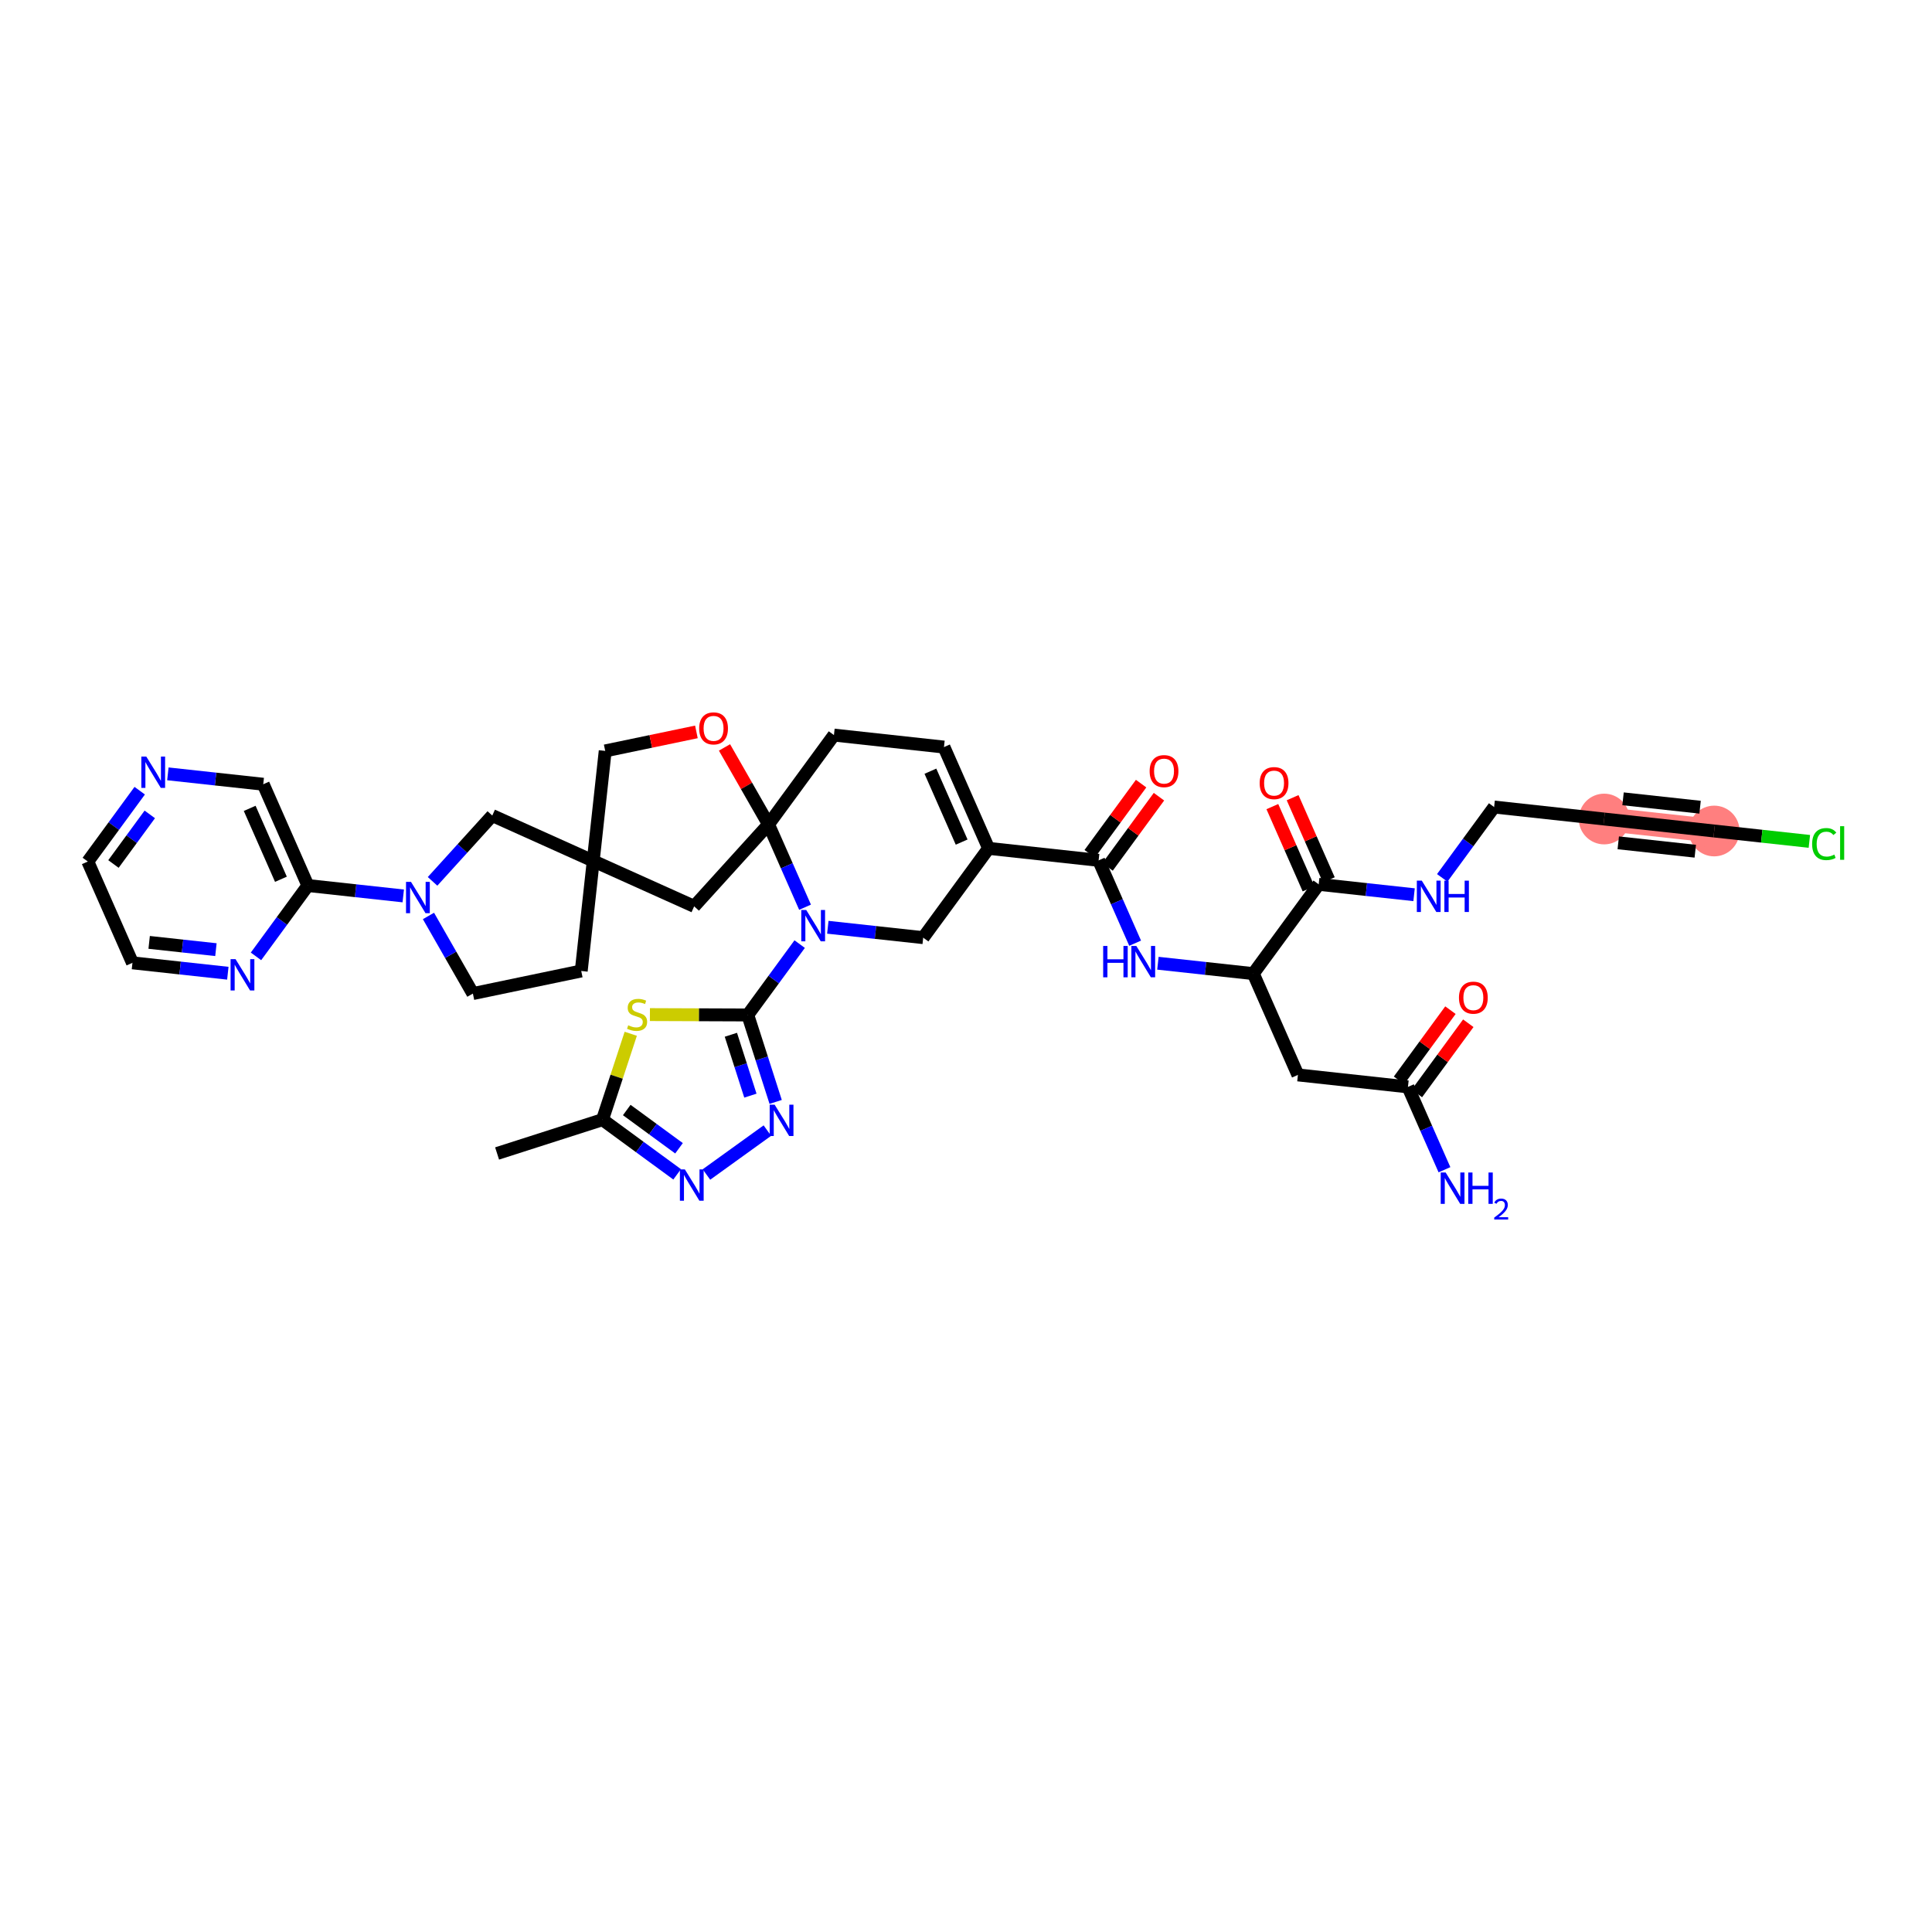 <?xml version='1.0' encoding='iso-8859-1'?>
<svg version='1.1' baseProfile='full'
              xmlns='http://www.w3.org/2000/svg'
                      xmlns:rdkit='http://www.rdkit.org/xml'
                      xmlns:xlink='http://www.w3.org/1999/xlink'
                  xml:space='preserve'
width='300px' height='300px' viewBox='0 0 300 300'>
<!-- END OF HEADER -->
<rect style='opacity:1.0;fill:#FFFFFF;stroke:none' width='300' height='300' x='0' y='0'> </rect>
<rect style='opacity:1.0;fill:#FFFFFF;stroke:none' width='300' height='300' x='0' y='0'> </rect>
<path d='M 249.092,127.177 L 266.178,129.038' style='fill:none;fill-rule:evenodd;stroke:#FF7F7F;stroke-width:3.7px;stroke-linecap:butt;stroke-linejoin:miter;stroke-opacity:1' />
<ellipse cx='249.092' cy='127.177' rx='3.437' ry='3.437'  style='fill:#FF7F7F;fill-rule:evenodd;stroke:#FF7F7F;stroke-width:1.0px;stroke-linecap:butt;stroke-linejoin:miter;stroke-opacity:1' />
<ellipse cx='266.178' cy='129.038' rx='3.437' ry='3.437'  style='fill:#FF7F7F;fill-rule:evenodd;stroke:#FF7F7F;stroke-width:1.0px;stroke-linecap:butt;stroke-linejoin:miter;stroke-opacity:1' />
<path class='bond-0 atom-0 atom-1' d='M 77.188,179.111 L 93.554,173.862' style='fill:none;fill-rule:evenodd;stroke:#000000;stroke-width:2.0px;stroke-linecap:butt;stroke-linejoin:miter;stroke-opacity:1' />
<path class='bond-1 atom-1 atom-2' d='M 93.554,173.862 L 99.349,178.107' style='fill:none;fill-rule:evenodd;stroke:#000000;stroke-width:2.0px;stroke-linecap:butt;stroke-linejoin:miter;stroke-opacity:1' />
<path class='bond-1 atom-1 atom-2' d='M 99.349,178.107 L 105.144,182.351' style='fill:none;fill-rule:evenodd;stroke:#0000FF;stroke-width:2.0px;stroke-linecap:butt;stroke-linejoin:miter;stroke-opacity:1' />
<path class='bond-1 atom-1 atom-2' d='M 97.323,172.363 L 101.38,175.333' style='fill:none;fill-rule:evenodd;stroke:#000000;stroke-width:2.0px;stroke-linecap:butt;stroke-linejoin:miter;stroke-opacity:1' />
<path class='bond-1 atom-1 atom-2' d='M 101.38,175.333 L 105.437,178.304' style='fill:none;fill-rule:evenodd;stroke:#0000FF;stroke-width:2.0px;stroke-linecap:butt;stroke-linejoin:miter;stroke-opacity:1' />
<path class='bond-40 atom-40 atom-1' d='M 97.944,160.524 L 95.749,167.193' style='fill:none;fill-rule:evenodd;stroke:#CCCC00;stroke-width:2.0px;stroke-linecap:butt;stroke-linejoin:miter;stroke-opacity:1' />
<path class='bond-40 atom-40 atom-1' d='M 95.749,167.193 L 93.554,173.862' style='fill:none;fill-rule:evenodd;stroke:#000000;stroke-width:2.0px;stroke-linecap:butt;stroke-linejoin:miter;stroke-opacity:1' />
<path class='bond-2 atom-2 atom-3' d='M 109.695,182.377 L 119.157,175.558' style='fill:none;fill-rule:evenodd;stroke:#0000FF;stroke-width:2.0px;stroke-linecap:butt;stroke-linejoin:miter;stroke-opacity:1' />
<path class='bond-3 atom-3 atom-4' d='M 120.444,171.105 L 118.279,164.354' style='fill:none;fill-rule:evenodd;stroke:#0000FF;stroke-width:2.0px;stroke-linecap:butt;stroke-linejoin:miter;stroke-opacity:1' />
<path class='bond-3 atom-3 atom-4' d='M 118.279,164.354 L 116.114,157.603' style='fill:none;fill-rule:evenodd;stroke:#000000;stroke-width:2.0px;stroke-linecap:butt;stroke-linejoin:miter;stroke-opacity:1' />
<path class='bond-3 atom-3 atom-4' d='M 116.521,170.13 L 115.006,165.404' style='fill:none;fill-rule:evenodd;stroke:#0000FF;stroke-width:2.0px;stroke-linecap:butt;stroke-linejoin:miter;stroke-opacity:1' />
<path class='bond-3 atom-3 atom-4' d='M 115.006,165.404 L 113.49,160.678' style='fill:none;fill-rule:evenodd;stroke:#000000;stroke-width:2.0px;stroke-linecap:butt;stroke-linejoin:miter;stroke-opacity:1' />
<path class='bond-4 atom-4 atom-5' d='M 116.114,157.603 L 120.143,152.102' style='fill:none;fill-rule:evenodd;stroke:#000000;stroke-width:2.0px;stroke-linecap:butt;stroke-linejoin:miter;stroke-opacity:1' />
<path class='bond-4 atom-4 atom-5' d='M 120.143,152.102 L 124.172,146.601' style='fill:none;fill-rule:evenodd;stroke:#0000FF;stroke-width:2.0px;stroke-linecap:butt;stroke-linejoin:miter;stroke-opacity:1' />
<path class='bond-39 atom-4 atom-40' d='M 116.114,157.603 L 108.516,157.574' style='fill:none;fill-rule:evenodd;stroke:#000000;stroke-width:2.0px;stroke-linecap:butt;stroke-linejoin:miter;stroke-opacity:1' />
<path class='bond-39 atom-4 atom-40' d='M 108.516,157.574 L 100.918,157.545' style='fill:none;fill-rule:evenodd;stroke:#CCCC00;stroke-width:2.0px;stroke-linecap:butt;stroke-linejoin:miter;stroke-opacity:1' />
<path class='bond-5 atom-5 atom-6' d='M 128.544,143.985 L 135.949,144.792' style='fill:none;fill-rule:evenodd;stroke:#0000FF;stroke-width:2.0px;stroke-linecap:butt;stroke-linejoin:miter;stroke-opacity:1' />
<path class='bond-5 atom-5 atom-6' d='M 135.949,144.792 L 143.354,145.599' style='fill:none;fill-rule:evenodd;stroke:#000000;stroke-width:2.0px;stroke-linecap:butt;stroke-linejoin:miter;stroke-opacity:1' />
<path class='bond-41 atom-25 atom-5' d='M 119.338,128.01 L 122.173,134.442' style='fill:none;fill-rule:evenodd;stroke:#000000;stroke-width:2.0px;stroke-linecap:butt;stroke-linejoin:miter;stroke-opacity:1' />
<path class='bond-41 atom-25 atom-5' d='M 122.173,134.442 L 125.007,140.874' style='fill:none;fill-rule:evenodd;stroke:#0000FF;stroke-width:2.0px;stroke-linecap:butt;stroke-linejoin:miter;stroke-opacity:1' />
<path class='bond-6 atom-6 atom-7' d='M 143.354,145.599 L 153.509,131.733' style='fill:none;fill-rule:evenodd;stroke:#000000;stroke-width:2.0px;stroke-linecap:butt;stroke-linejoin:miter;stroke-opacity:1' />
<path class='bond-7 atom-7 atom-8' d='M 153.509,131.733 L 170.595,133.595' style='fill:none;fill-rule:evenodd;stroke:#000000;stroke-width:2.0px;stroke-linecap:butt;stroke-linejoin:miter;stroke-opacity:1' />
<path class='bond-22 atom-7 atom-23' d='M 153.509,131.733 L 146.579,116.006' style='fill:none;fill-rule:evenodd;stroke:#000000;stroke-width:2.0px;stroke-linecap:butt;stroke-linejoin:miter;stroke-opacity:1' />
<path class='bond-22 atom-7 atom-23' d='M 149.324,130.76 L 144.473,119.751' style='fill:none;fill-rule:evenodd;stroke:#000000;stroke-width:2.0px;stroke-linecap:butt;stroke-linejoin:miter;stroke-opacity:1' />
<path class='bond-8 atom-8 atom-9' d='M 171.982,134.611 L 175.973,129.161' style='fill:none;fill-rule:evenodd;stroke:#000000;stroke-width:2.0px;stroke-linecap:butt;stroke-linejoin:miter;stroke-opacity:1' />
<path class='bond-8 atom-8 atom-9' d='M 175.973,129.161 L 179.964,123.711' style='fill:none;fill-rule:evenodd;stroke:#FF0000;stroke-width:2.0px;stroke-linecap:butt;stroke-linejoin:miter;stroke-opacity:1' />
<path class='bond-8 atom-8 atom-9' d='M 169.208,132.58 L 173.2,127.13' style='fill:none;fill-rule:evenodd;stroke:#000000;stroke-width:2.0px;stroke-linecap:butt;stroke-linejoin:miter;stroke-opacity:1' />
<path class='bond-8 atom-8 atom-9' d='M 173.2,127.13 L 177.191,121.68' style='fill:none;fill-rule:evenodd;stroke:#FF0000;stroke-width:2.0px;stroke-linecap:butt;stroke-linejoin:miter;stroke-opacity:1' />
<path class='bond-9 atom-8 atom-10' d='M 170.595,133.595 L 173.429,140.027' style='fill:none;fill-rule:evenodd;stroke:#000000;stroke-width:2.0px;stroke-linecap:butt;stroke-linejoin:miter;stroke-opacity:1' />
<path class='bond-9 atom-8 atom-10' d='M 173.429,140.027 L 176.264,146.459' style='fill:none;fill-rule:evenodd;stroke:#0000FF;stroke-width:2.0px;stroke-linecap:butt;stroke-linejoin:miter;stroke-opacity:1' />
<path class='bond-10 atom-10 atom-11' d='M 179.801,149.57 L 187.206,150.377' style='fill:none;fill-rule:evenodd;stroke:#0000FF;stroke-width:2.0px;stroke-linecap:butt;stroke-linejoin:miter;stroke-opacity:1' />
<path class='bond-10 atom-10 atom-11' d='M 187.206,150.377 L 194.611,151.184' style='fill:none;fill-rule:evenodd;stroke:#000000;stroke-width:2.0px;stroke-linecap:butt;stroke-linejoin:miter;stroke-opacity:1' />
<path class='bond-11 atom-11 atom-12' d='M 194.611,151.184 L 201.541,166.912' style='fill:none;fill-rule:evenodd;stroke:#000000;stroke-width:2.0px;stroke-linecap:butt;stroke-linejoin:miter;stroke-opacity:1' />
<path class='bond-15 atom-11 atom-16' d='M 194.611,151.184 L 204.766,137.319' style='fill:none;fill-rule:evenodd;stroke:#000000;stroke-width:2.0px;stroke-linecap:butt;stroke-linejoin:miter;stroke-opacity:1' />
<path class='bond-12 atom-12 atom-13' d='M 201.541,166.912 L 218.627,168.773' style='fill:none;fill-rule:evenodd;stroke:#000000;stroke-width:2.0px;stroke-linecap:butt;stroke-linejoin:miter;stroke-opacity:1' />
<path class='bond-13 atom-13 atom-14' d='M 218.627,168.773 L 221.461,175.205' style='fill:none;fill-rule:evenodd;stroke:#000000;stroke-width:2.0px;stroke-linecap:butt;stroke-linejoin:miter;stroke-opacity:1' />
<path class='bond-13 atom-13 atom-14' d='M 221.461,175.205 L 224.296,181.637' style='fill:none;fill-rule:evenodd;stroke:#0000FF;stroke-width:2.0px;stroke-linecap:butt;stroke-linejoin:miter;stroke-opacity:1' />
<path class='bond-14 atom-13 atom-15' d='M 220.013,169.789 L 224.005,164.339' style='fill:none;fill-rule:evenodd;stroke:#000000;stroke-width:2.0px;stroke-linecap:butt;stroke-linejoin:miter;stroke-opacity:1' />
<path class='bond-14 atom-13 atom-15' d='M 224.005,164.339 L 227.996,158.89' style='fill:none;fill-rule:evenodd;stroke:#FF0000;stroke-width:2.0px;stroke-linecap:butt;stroke-linejoin:miter;stroke-opacity:1' />
<path class='bond-14 atom-13 atom-15' d='M 217.24,167.758 L 221.232,162.308' style='fill:none;fill-rule:evenodd;stroke:#000000;stroke-width:2.0px;stroke-linecap:butt;stroke-linejoin:miter;stroke-opacity:1' />
<path class='bond-14 atom-13 atom-15' d='M 221.232,162.308 L 225.223,156.859' style='fill:none;fill-rule:evenodd;stroke:#FF0000;stroke-width:2.0px;stroke-linecap:butt;stroke-linejoin:miter;stroke-opacity:1' />
<path class='bond-16 atom-16 atom-17' d='M 206.339,136.626 L 203.527,130.245' style='fill:none;fill-rule:evenodd;stroke:#000000;stroke-width:2.0px;stroke-linecap:butt;stroke-linejoin:miter;stroke-opacity:1' />
<path class='bond-16 atom-16 atom-17' d='M 203.527,130.245 L 200.716,123.865' style='fill:none;fill-rule:evenodd;stroke:#FF0000;stroke-width:2.0px;stroke-linecap:butt;stroke-linejoin:miter;stroke-opacity:1' />
<path class='bond-16 atom-16 atom-17' d='M 203.193,138.012 L 200.382,131.631' style='fill:none;fill-rule:evenodd;stroke:#000000;stroke-width:2.0px;stroke-linecap:butt;stroke-linejoin:miter;stroke-opacity:1' />
<path class='bond-16 atom-16 atom-17' d='M 200.382,131.631 L 197.57,125.251' style='fill:none;fill-rule:evenodd;stroke:#FF0000;stroke-width:2.0px;stroke-linecap:butt;stroke-linejoin:miter;stroke-opacity:1' />
<path class='bond-17 atom-16 atom-18' d='M 204.766,137.319 L 212.171,138.126' style='fill:none;fill-rule:evenodd;stroke:#000000;stroke-width:2.0px;stroke-linecap:butt;stroke-linejoin:miter;stroke-opacity:1' />
<path class='bond-17 atom-16 atom-18' d='M 212.171,138.126 L 219.576,138.932' style='fill:none;fill-rule:evenodd;stroke:#0000FF;stroke-width:2.0px;stroke-linecap:butt;stroke-linejoin:miter;stroke-opacity:1' />
<path class='bond-18 atom-18 atom-19' d='M 223.949,136.317 L 227.978,130.816' style='fill:none;fill-rule:evenodd;stroke:#0000FF;stroke-width:2.0px;stroke-linecap:butt;stroke-linejoin:miter;stroke-opacity:1' />
<path class='bond-18 atom-18 atom-19' d='M 227.978,130.816 L 232.007,125.315' style='fill:none;fill-rule:evenodd;stroke:#000000;stroke-width:2.0px;stroke-linecap:butt;stroke-linejoin:miter;stroke-opacity:1' />
<path class='bond-19 atom-19 atom-20' d='M 232.007,125.315 L 249.092,127.177' style='fill:none;fill-rule:evenodd;stroke:#000000;stroke-width:2.0px;stroke-linecap:butt;stroke-linejoin:miter;stroke-opacity:1' />
<path class='bond-20 atom-20 atom-21' d='M 249.092,127.177 L 266.178,129.038' style='fill:none;fill-rule:evenodd;stroke:#000000;stroke-width:2.0px;stroke-linecap:butt;stroke-linejoin:miter;stroke-opacity:1' />
<path class='bond-20 atom-20 atom-21' d='M 251.283,130.873 L 263.242,132.176' style='fill:none;fill-rule:evenodd;stroke:#000000;stroke-width:2.0px;stroke-linecap:butt;stroke-linejoin:miter;stroke-opacity:1' />
<path class='bond-20 atom-20 atom-21' d='M 252.027,124.039 L 263.987,125.342' style='fill:none;fill-rule:evenodd;stroke:#000000;stroke-width:2.0px;stroke-linecap:butt;stroke-linejoin:miter;stroke-opacity:1' />
<path class='bond-21 atom-21 atom-22' d='M 266.178,129.038 L 273.567,129.843' style='fill:none;fill-rule:evenodd;stroke:#000000;stroke-width:2.0px;stroke-linecap:butt;stroke-linejoin:miter;stroke-opacity:1' />
<path class='bond-21 atom-21 atom-22' d='M 273.567,129.843 L 280.957,130.649' style='fill:none;fill-rule:evenodd;stroke:#00CC00;stroke-width:2.0px;stroke-linecap:butt;stroke-linejoin:miter;stroke-opacity:1' />
<path class='bond-23 atom-23 atom-24' d='M 146.579,116.006 L 129.494,114.144' style='fill:none;fill-rule:evenodd;stroke:#000000;stroke-width:2.0px;stroke-linecap:butt;stroke-linejoin:miter;stroke-opacity:1' />
<path class='bond-24 atom-24 atom-25' d='M 129.494,114.144 L 119.338,128.01' style='fill:none;fill-rule:evenodd;stroke:#000000;stroke-width:2.0px;stroke-linecap:butt;stroke-linejoin:miter;stroke-opacity:1' />
<path class='bond-25 atom-25 atom-26' d='M 119.338,128.01 L 107.79,140.738' style='fill:none;fill-rule:evenodd;stroke:#000000;stroke-width:2.0px;stroke-linecap:butt;stroke-linejoin:miter;stroke-opacity:1' />
<path class='bond-43 atom-39 atom-25' d='M 112.5,116.06 L 115.919,122.035' style='fill:none;fill-rule:evenodd;stroke:#FF0000;stroke-width:2.0px;stroke-linecap:butt;stroke-linejoin:miter;stroke-opacity:1' />
<path class='bond-43 atom-39 atom-25' d='M 115.919,122.035 L 119.338,128.01' style='fill:none;fill-rule:evenodd;stroke:#000000;stroke-width:2.0px;stroke-linecap:butt;stroke-linejoin:miter;stroke-opacity:1' />
<path class='bond-26 atom-26 atom-27' d='M 107.79,140.738 L 92.116,133.688' style='fill:none;fill-rule:evenodd;stroke:#000000;stroke-width:2.0px;stroke-linecap:butt;stroke-linejoin:miter;stroke-opacity:1' />
<path class='bond-27 atom-27 atom-28' d='M 92.116,133.688 L 90.254,150.773' style='fill:none;fill-rule:evenodd;stroke:#000000;stroke-width:2.0px;stroke-linecap:butt;stroke-linejoin:miter;stroke-opacity:1' />
<path class='bond-37 atom-27 atom-38' d='M 92.116,133.688 L 93.977,116.602' style='fill:none;fill-rule:evenodd;stroke:#000000;stroke-width:2.0px;stroke-linecap:butt;stroke-linejoin:miter;stroke-opacity:1' />
<path class='bond-42 atom-37 atom-27' d='M 76.442,126.637 L 92.116,133.688' style='fill:none;fill-rule:evenodd;stroke:#000000;stroke-width:2.0px;stroke-linecap:butt;stroke-linejoin:miter;stroke-opacity:1' />
<path class='bond-28 atom-28 atom-29' d='M 90.254,150.773 L 73.429,154.282' style='fill:none;fill-rule:evenodd;stroke:#000000;stroke-width:2.0px;stroke-linecap:butt;stroke-linejoin:miter;stroke-opacity:1' />
<path class='bond-29 atom-29 atom-30' d='M 73.429,154.282 L 69.98,148.256' style='fill:none;fill-rule:evenodd;stroke:#000000;stroke-width:2.0px;stroke-linecap:butt;stroke-linejoin:miter;stroke-opacity:1' />
<path class='bond-29 atom-29 atom-30' d='M 69.98,148.256 L 66.531,142.229' style='fill:none;fill-rule:evenodd;stroke:#0000FF;stroke-width:2.0px;stroke-linecap:butt;stroke-linejoin:miter;stroke-opacity:1' />
<path class='bond-30 atom-30 atom-31' d='M 62.617,139.118 L 55.212,138.311' style='fill:none;fill-rule:evenodd;stroke:#0000FF;stroke-width:2.0px;stroke-linecap:butt;stroke-linejoin:miter;stroke-opacity:1' />
<path class='bond-30 atom-30 atom-31' d='M 55.212,138.311 L 47.807,137.504' style='fill:none;fill-rule:evenodd;stroke:#000000;stroke-width:2.0px;stroke-linecap:butt;stroke-linejoin:miter;stroke-opacity:1' />
<path class='bond-36 atom-30 atom-37' d='M 67.168,136.858 L 71.805,131.748' style='fill:none;fill-rule:evenodd;stroke:#0000FF;stroke-width:2.0px;stroke-linecap:butt;stroke-linejoin:miter;stroke-opacity:1' />
<path class='bond-36 atom-30 atom-37' d='M 71.805,131.748 L 76.442,126.637' style='fill:none;fill-rule:evenodd;stroke:#000000;stroke-width:2.0px;stroke-linecap:butt;stroke-linejoin:miter;stroke-opacity:1' />
<path class='bond-31 atom-31 atom-32' d='M 47.807,137.504 L 40.877,121.776' style='fill:none;fill-rule:evenodd;stroke:#000000;stroke-width:2.0px;stroke-linecap:butt;stroke-linejoin:miter;stroke-opacity:1' />
<path class='bond-31 atom-31 atom-32' d='M 43.622,136.531 L 38.771,125.522' style='fill:none;fill-rule:evenodd;stroke:#000000;stroke-width:2.0px;stroke-linecap:butt;stroke-linejoin:miter;stroke-opacity:1' />
<path class='bond-44 atom-36 atom-31' d='M 39.749,148.506 L 43.778,143.005' style='fill:none;fill-rule:evenodd;stroke:#0000FF;stroke-width:2.0px;stroke-linecap:butt;stroke-linejoin:miter;stroke-opacity:1' />
<path class='bond-44 atom-36 atom-31' d='M 43.778,143.005 L 47.807,137.504' style='fill:none;fill-rule:evenodd;stroke:#000000;stroke-width:2.0px;stroke-linecap:butt;stroke-linejoin:miter;stroke-opacity:1' />
<path class='bond-32 atom-32 atom-33' d='M 40.877,121.776 L 33.472,120.97' style='fill:none;fill-rule:evenodd;stroke:#000000;stroke-width:2.0px;stroke-linecap:butt;stroke-linejoin:miter;stroke-opacity:1' />
<path class='bond-32 atom-32 atom-33' d='M 33.472,120.97 L 26.067,120.163' style='fill:none;fill-rule:evenodd;stroke:#0000FF;stroke-width:2.0px;stroke-linecap:butt;stroke-linejoin:miter;stroke-opacity:1' />
<path class='bond-33 atom-33 atom-34' d='M 21.694,122.778 L 17.665,128.279' style='fill:none;fill-rule:evenodd;stroke:#0000FF;stroke-width:2.0px;stroke-linecap:butt;stroke-linejoin:miter;stroke-opacity:1' />
<path class='bond-33 atom-33 atom-34' d='M 17.665,128.279 L 13.636,133.78' style='fill:none;fill-rule:evenodd;stroke:#000000;stroke-width:2.0px;stroke-linecap:butt;stroke-linejoin:miter;stroke-opacity:1' />
<path class='bond-33 atom-33 atom-34' d='M 23.259,126.459 L 20.439,130.31' style='fill:none;fill-rule:evenodd;stroke:#0000FF;stroke-width:2.0px;stroke-linecap:butt;stroke-linejoin:miter;stroke-opacity:1' />
<path class='bond-33 atom-33 atom-34' d='M 20.439,130.31 L 17.618,134.161' style='fill:none;fill-rule:evenodd;stroke:#000000;stroke-width:2.0px;stroke-linecap:butt;stroke-linejoin:miter;stroke-opacity:1' />
<path class='bond-34 atom-34 atom-35' d='M 13.636,133.78 L 20.567,149.508' style='fill:none;fill-rule:evenodd;stroke:#000000;stroke-width:2.0px;stroke-linecap:butt;stroke-linejoin:miter;stroke-opacity:1' />
<path class='bond-35 atom-35 atom-36' d='M 20.567,149.508 L 27.972,150.315' style='fill:none;fill-rule:evenodd;stroke:#000000;stroke-width:2.0px;stroke-linecap:butt;stroke-linejoin:miter;stroke-opacity:1' />
<path class='bond-35 atom-35 atom-36' d='M 27.972,150.315 L 35.377,151.122' style='fill:none;fill-rule:evenodd;stroke:#0000FF;stroke-width:2.0px;stroke-linecap:butt;stroke-linejoin:miter;stroke-opacity:1' />
<path class='bond-35 atom-35 atom-36' d='M 23.161,146.333 L 28.344,146.898' style='fill:none;fill-rule:evenodd;stroke:#000000;stroke-width:2.0px;stroke-linecap:butt;stroke-linejoin:miter;stroke-opacity:1' />
<path class='bond-35 atom-35 atom-36' d='M 28.344,146.898 L 33.528,147.462' style='fill:none;fill-rule:evenodd;stroke:#0000FF;stroke-width:2.0px;stroke-linecap:butt;stroke-linejoin:miter;stroke-opacity:1' />
<path class='bond-38 atom-38 atom-39' d='M 93.977,116.602 L 101.058,115.125' style='fill:none;fill-rule:evenodd;stroke:#000000;stroke-width:2.0px;stroke-linecap:butt;stroke-linejoin:miter;stroke-opacity:1' />
<path class='bond-38 atom-38 atom-39' d='M 101.058,115.125 L 108.138,113.649' style='fill:none;fill-rule:evenodd;stroke:#FF0000;stroke-width:2.0px;stroke-linecap:butt;stroke-linejoin:miter;stroke-opacity:1' />
<path  class='atom-2' d='M 106.344 181.584
L 107.939 184.162
Q 108.097 184.416, 108.351 184.877
Q 108.605 185.337, 108.619 185.365
L 108.619 181.584
L 109.265 181.584
L 109.265 186.451
L 108.599 186.451
L 106.887 183.632
Q 106.687 183.302, 106.474 182.924
Q 106.268 182.546, 106.206 182.429
L 106.206 186.451
L 105.574 186.451
L 105.574 181.584
L 106.344 181.584
' fill='#0000FF'/>
<path  class='atom-3' d='M 120.286 171.535
L 121.881 174.113
Q 122.039 174.367, 122.294 174.828
Q 122.548 175.288, 122.562 175.316
L 122.562 171.535
L 123.208 171.535
L 123.208 176.402
L 122.541 176.402
L 120.83 173.584
Q 120.63 173.254, 120.417 172.875
Q 120.211 172.497, 120.149 172.38
L 120.149 176.402
L 119.516 176.402
L 119.516 171.535
L 120.286 171.535
' fill='#0000FF'/>
<path  class='atom-5' d='M 125.193 141.304
L 126.788 143.882
Q 126.946 144.136, 127.2 144.597
Q 127.455 145.057, 127.469 145.085
L 127.469 141.304
L 128.115 141.304
L 128.115 146.171
L 127.448 146.171
L 125.736 143.352
Q 125.537 143.022, 125.324 142.644
Q 125.117 142.266, 125.056 142.149
L 125.056 146.171
L 124.423 146.171
L 124.423 141.304
L 125.193 141.304
' fill='#0000FF'/>
<path  class='atom-9' d='M 178.516 119.743
Q 178.516 118.575, 179.093 117.921
Q 179.671 117.268, 180.75 117.268
Q 181.829 117.268, 182.407 117.921
Q 182.984 118.575, 182.984 119.743
Q 182.984 120.926, 182.4 121.599
Q 181.816 122.266, 180.75 122.266
Q 179.678 122.266, 179.093 121.599
Q 178.516 120.933, 178.516 119.743
M 180.75 121.716
Q 181.493 121.716, 181.891 121.221
Q 182.297 120.719, 182.297 119.743
Q 182.297 118.788, 181.891 118.306
Q 181.493 117.818, 180.75 117.818
Q 180.008 117.818, 179.602 118.3
Q 179.203 118.781, 179.203 119.743
Q 179.203 120.726, 179.602 121.221
Q 180.008 121.716, 180.75 121.716
' fill='#FF0000'/>
<path  class='atom-10' d='M 171.3 146.889
L 171.96 146.889
L 171.96 148.958
L 174.449 148.958
L 174.449 146.889
L 175.109 146.889
L 175.109 151.756
L 174.449 151.756
L 174.449 149.508
L 171.96 149.508
L 171.96 151.756
L 171.3 151.756
L 171.3 146.889
' fill='#0000FF'/>
<path  class='atom-10' d='M 176.45 146.889
L 178.044 149.467
Q 178.203 149.721, 178.457 150.182
Q 178.711 150.642, 178.725 150.67
L 178.725 146.889
L 179.371 146.889
L 179.371 151.756
L 178.704 151.756
L 176.993 148.938
Q 176.793 148.608, 176.58 148.229
Q 176.374 147.851, 176.312 147.734
L 176.312 151.756
L 175.68 151.756
L 175.68 146.889
L 176.45 146.889
' fill='#0000FF'/>
<path  class='atom-14' d='M 224.481 182.067
L 226.076 184.645
Q 226.235 184.899, 226.489 185.36
Q 226.743 185.821, 226.757 185.848
L 226.757 182.067
L 227.403 182.067
L 227.403 186.934
L 226.736 186.934
L 225.025 184.116
Q 224.825 183.786, 224.612 183.408
Q 224.406 183.03, 224.344 182.913
L 224.344 186.934
L 223.712 186.934
L 223.712 182.067
L 224.481 182.067
' fill='#0000FF'/>
<path  class='atom-14' d='M 227.988 182.067
L 228.648 182.067
L 228.648 184.136
L 231.136 184.136
L 231.136 182.067
L 231.796 182.067
L 231.796 186.934
L 231.136 186.934
L 231.136 184.686
L 228.648 184.686
L 228.648 186.934
L 227.988 186.934
L 227.988 182.067
' fill='#0000FF'/>
<path  class='atom-14' d='M 232.032 186.764
Q 232.15 186.46, 232.431 186.292
Q 232.713 186.119, 233.103 186.119
Q 233.588 186.119, 233.861 186.382
Q 234.133 186.646, 234.133 187.113
Q 234.133 187.589, 233.779 188.034
Q 233.43 188.479, 232.704 189.005
L 234.187 189.005
L 234.187 189.368
L 232.023 189.368
L 232.023 189.064
Q 232.622 188.637, 232.976 188.32
Q 233.334 188.002, 233.507 187.716
Q 233.679 187.431, 233.679 187.136
Q 233.679 186.827, 233.525 186.655
Q 233.371 186.482, 233.103 186.482
Q 232.844 186.482, 232.672 186.587
Q 232.499 186.691, 232.377 186.922
L 232.032 186.764
' fill='#0000FF'/>
<path  class='atom-15' d='M 226.548 154.921
Q 226.548 153.753, 227.125 153.1
Q 227.703 152.447, 228.782 152.447
Q 229.861 152.447, 230.439 153.1
Q 231.016 153.753, 231.016 154.921
Q 231.016 156.104, 230.432 156.778
Q 229.848 157.444, 228.782 157.444
Q 227.71 157.444, 227.125 156.778
Q 226.548 156.111, 226.548 154.921
M 228.782 156.895
Q 229.524 156.895, 229.923 156.4
Q 230.329 155.898, 230.329 154.921
Q 230.329 153.966, 229.923 153.485
Q 229.524 152.997, 228.782 152.997
Q 228.04 152.997, 227.634 153.478
Q 227.235 153.959, 227.235 154.921
Q 227.235 155.905, 227.634 156.4
Q 228.04 156.895, 228.782 156.895
' fill='#FF0000'/>
<path  class='atom-17' d='M 195.601 121.605
Q 195.601 120.436, 196.179 119.783
Q 196.756 119.13, 197.836 119.13
Q 198.915 119.13, 199.492 119.783
Q 200.07 120.436, 200.07 121.605
Q 200.07 122.787, 199.486 123.461
Q 198.901 124.128, 197.836 124.128
Q 196.763 124.128, 196.179 123.461
Q 195.601 122.794, 195.601 121.605
M 197.836 123.578
Q 198.578 123.578, 198.977 123.083
Q 199.382 122.581, 199.382 121.605
Q 199.382 120.649, 198.977 120.168
Q 198.578 119.68, 197.836 119.68
Q 197.093 119.68, 196.688 120.161
Q 196.289 120.643, 196.289 121.605
Q 196.289 122.588, 196.688 123.083
Q 197.093 123.578, 197.836 123.578
' fill='#FF0000'/>
<path  class='atom-18' d='M 220.776 136.747
L 222.371 139.325
Q 222.529 139.579, 222.783 140.04
Q 223.037 140.5, 223.051 140.528
L 223.051 136.747
L 223.697 136.747
L 223.697 141.614
L 223.031 141.614
L 221.319 138.795
Q 221.119 138.465, 220.906 138.087
Q 220.7 137.709, 220.638 137.592
L 220.638 141.614
L 220.006 141.614
L 220.006 136.747
L 220.776 136.747
' fill='#0000FF'/>
<path  class='atom-18' d='M 224.282 136.747
L 224.942 136.747
L 224.942 138.816
L 227.43 138.816
L 227.43 136.747
L 228.09 136.747
L 228.09 141.614
L 227.43 141.614
L 227.43 139.366
L 224.942 139.366
L 224.942 141.614
L 224.282 141.614
L 224.282 136.747
' fill='#0000FF'/>
<path  class='atom-22' d='M 281.386 131.068
Q 281.386 129.858, 281.95 129.226
Q 282.521 128.587, 283.6 128.587
Q 284.604 128.587, 285.14 129.295
L 284.686 129.666
Q 284.294 129.15, 283.6 129.15
Q 282.864 129.15, 282.473 129.645
Q 282.088 130.133, 282.088 131.068
Q 282.088 132.031, 282.486 132.526
Q 282.892 133.021, 283.676 133.021
Q 284.212 133.021, 284.837 132.698
L 285.03 133.213
Q 284.776 133.378, 284.391 133.475
Q 284.006 133.571, 283.579 133.571
Q 282.521 133.571, 281.95 132.925
Q 281.386 132.278, 281.386 131.068
' fill='#00CC00'/>
<path  class='atom-22' d='M 285.731 128.291
L 286.364 128.291
L 286.364 133.509
L 285.731 133.509
L 285.731 128.291
' fill='#00CC00'/>
<path  class='atom-30' d='M 63.817 136.932
L 65.412 139.51
Q 65.57 139.764, 65.824 140.225
Q 66.079 140.686, 66.093 140.713
L 66.093 136.932
L 66.739 136.932
L 66.739 141.799
L 66.072 141.799
L 64.36 138.981
Q 64.161 138.651, 63.948 138.273
Q 63.741 137.894, 63.679 137.778
L 63.679 141.799
L 63.047 141.799
L 63.047 136.932
L 63.817 136.932
' fill='#0000FF'/>
<path  class='atom-33' d='M 22.716 117.481
L 24.311 120.059
Q 24.469 120.313, 24.723 120.774
Q 24.977 121.235, 24.991 121.262
L 24.991 117.481
L 25.637 117.481
L 25.637 122.348
L 24.97 122.348
L 23.259 119.53
Q 23.059 119.2, 22.846 118.822
Q 22.64 118.444, 22.578 118.327
L 22.578 122.348
L 21.946 122.348
L 21.946 117.481
L 22.716 117.481
' fill='#0000FF'/>
<path  class='atom-36' d='M 36.576 148.936
L 38.171 151.514
Q 38.33 151.768, 38.584 152.229
Q 38.838 152.689, 38.852 152.717
L 38.852 148.936
L 39.498 148.936
L 39.498 153.803
L 38.831 153.803
L 37.12 150.984
Q 36.92 150.654, 36.707 150.276
Q 36.501 149.898, 36.439 149.781
L 36.439 153.803
L 35.806 153.803
L 35.806 148.936
L 36.576 148.936
' fill='#0000FF'/>
<path  class='atom-39' d='M 108.568 113.107
Q 108.568 111.938, 109.145 111.285
Q 109.723 110.632, 110.802 110.632
Q 111.881 110.632, 112.459 111.285
Q 113.036 111.938, 113.036 113.107
Q 113.036 114.289, 112.452 114.963
Q 111.868 115.63, 110.802 115.63
Q 109.73 115.63, 109.145 114.963
Q 108.568 114.296, 108.568 113.107
M 110.802 115.08
Q 111.544 115.08, 111.943 114.585
Q 112.349 114.083, 112.349 113.107
Q 112.349 112.151, 111.943 111.67
Q 111.544 111.182, 110.802 111.182
Q 110.06 111.182, 109.654 111.663
Q 109.255 112.144, 109.255 113.107
Q 109.255 114.09, 109.654 114.585
Q 110.06 115.08, 110.802 115.08
' fill='#FF0000'/>
<path  class='atom-40' d='M 97.552 159.208
Q 97.607 159.228, 97.834 159.325
Q 98.061 159.421, 98.309 159.483
Q 98.563 159.538, 98.81 159.538
Q 99.271 159.538, 99.539 159.318
Q 99.807 159.091, 99.807 158.699
Q 99.807 158.431, 99.67 158.266
Q 99.539 158.101, 99.333 158.012
Q 99.127 157.922, 98.783 157.819
Q 98.35 157.689, 98.089 157.565
Q 97.834 157.441, 97.649 157.18
Q 97.47 156.919, 97.47 156.479
Q 97.47 155.867, 97.882 155.489
Q 98.302 155.111, 99.127 155.111
Q 99.69 155.111, 100.33 155.379
L 100.172 155.908
Q 99.587 155.667, 99.147 155.667
Q 98.673 155.667, 98.412 155.867
Q 98.15 156.059, 98.157 156.396
Q 98.157 156.657, 98.288 156.815
Q 98.425 156.974, 98.618 157.063
Q 98.817 157.152, 99.147 157.255
Q 99.587 157.393, 99.849 157.53
Q 100.11 157.668, 100.295 157.95
Q 100.488 158.225, 100.488 158.699
Q 100.488 159.373, 100.034 159.737
Q 99.587 160.095, 98.838 160.095
Q 98.405 160.095, 98.075 159.998
Q 97.752 159.909, 97.367 159.751
L 97.552 159.208
' fill='#CCCC00'/>
</svg>
